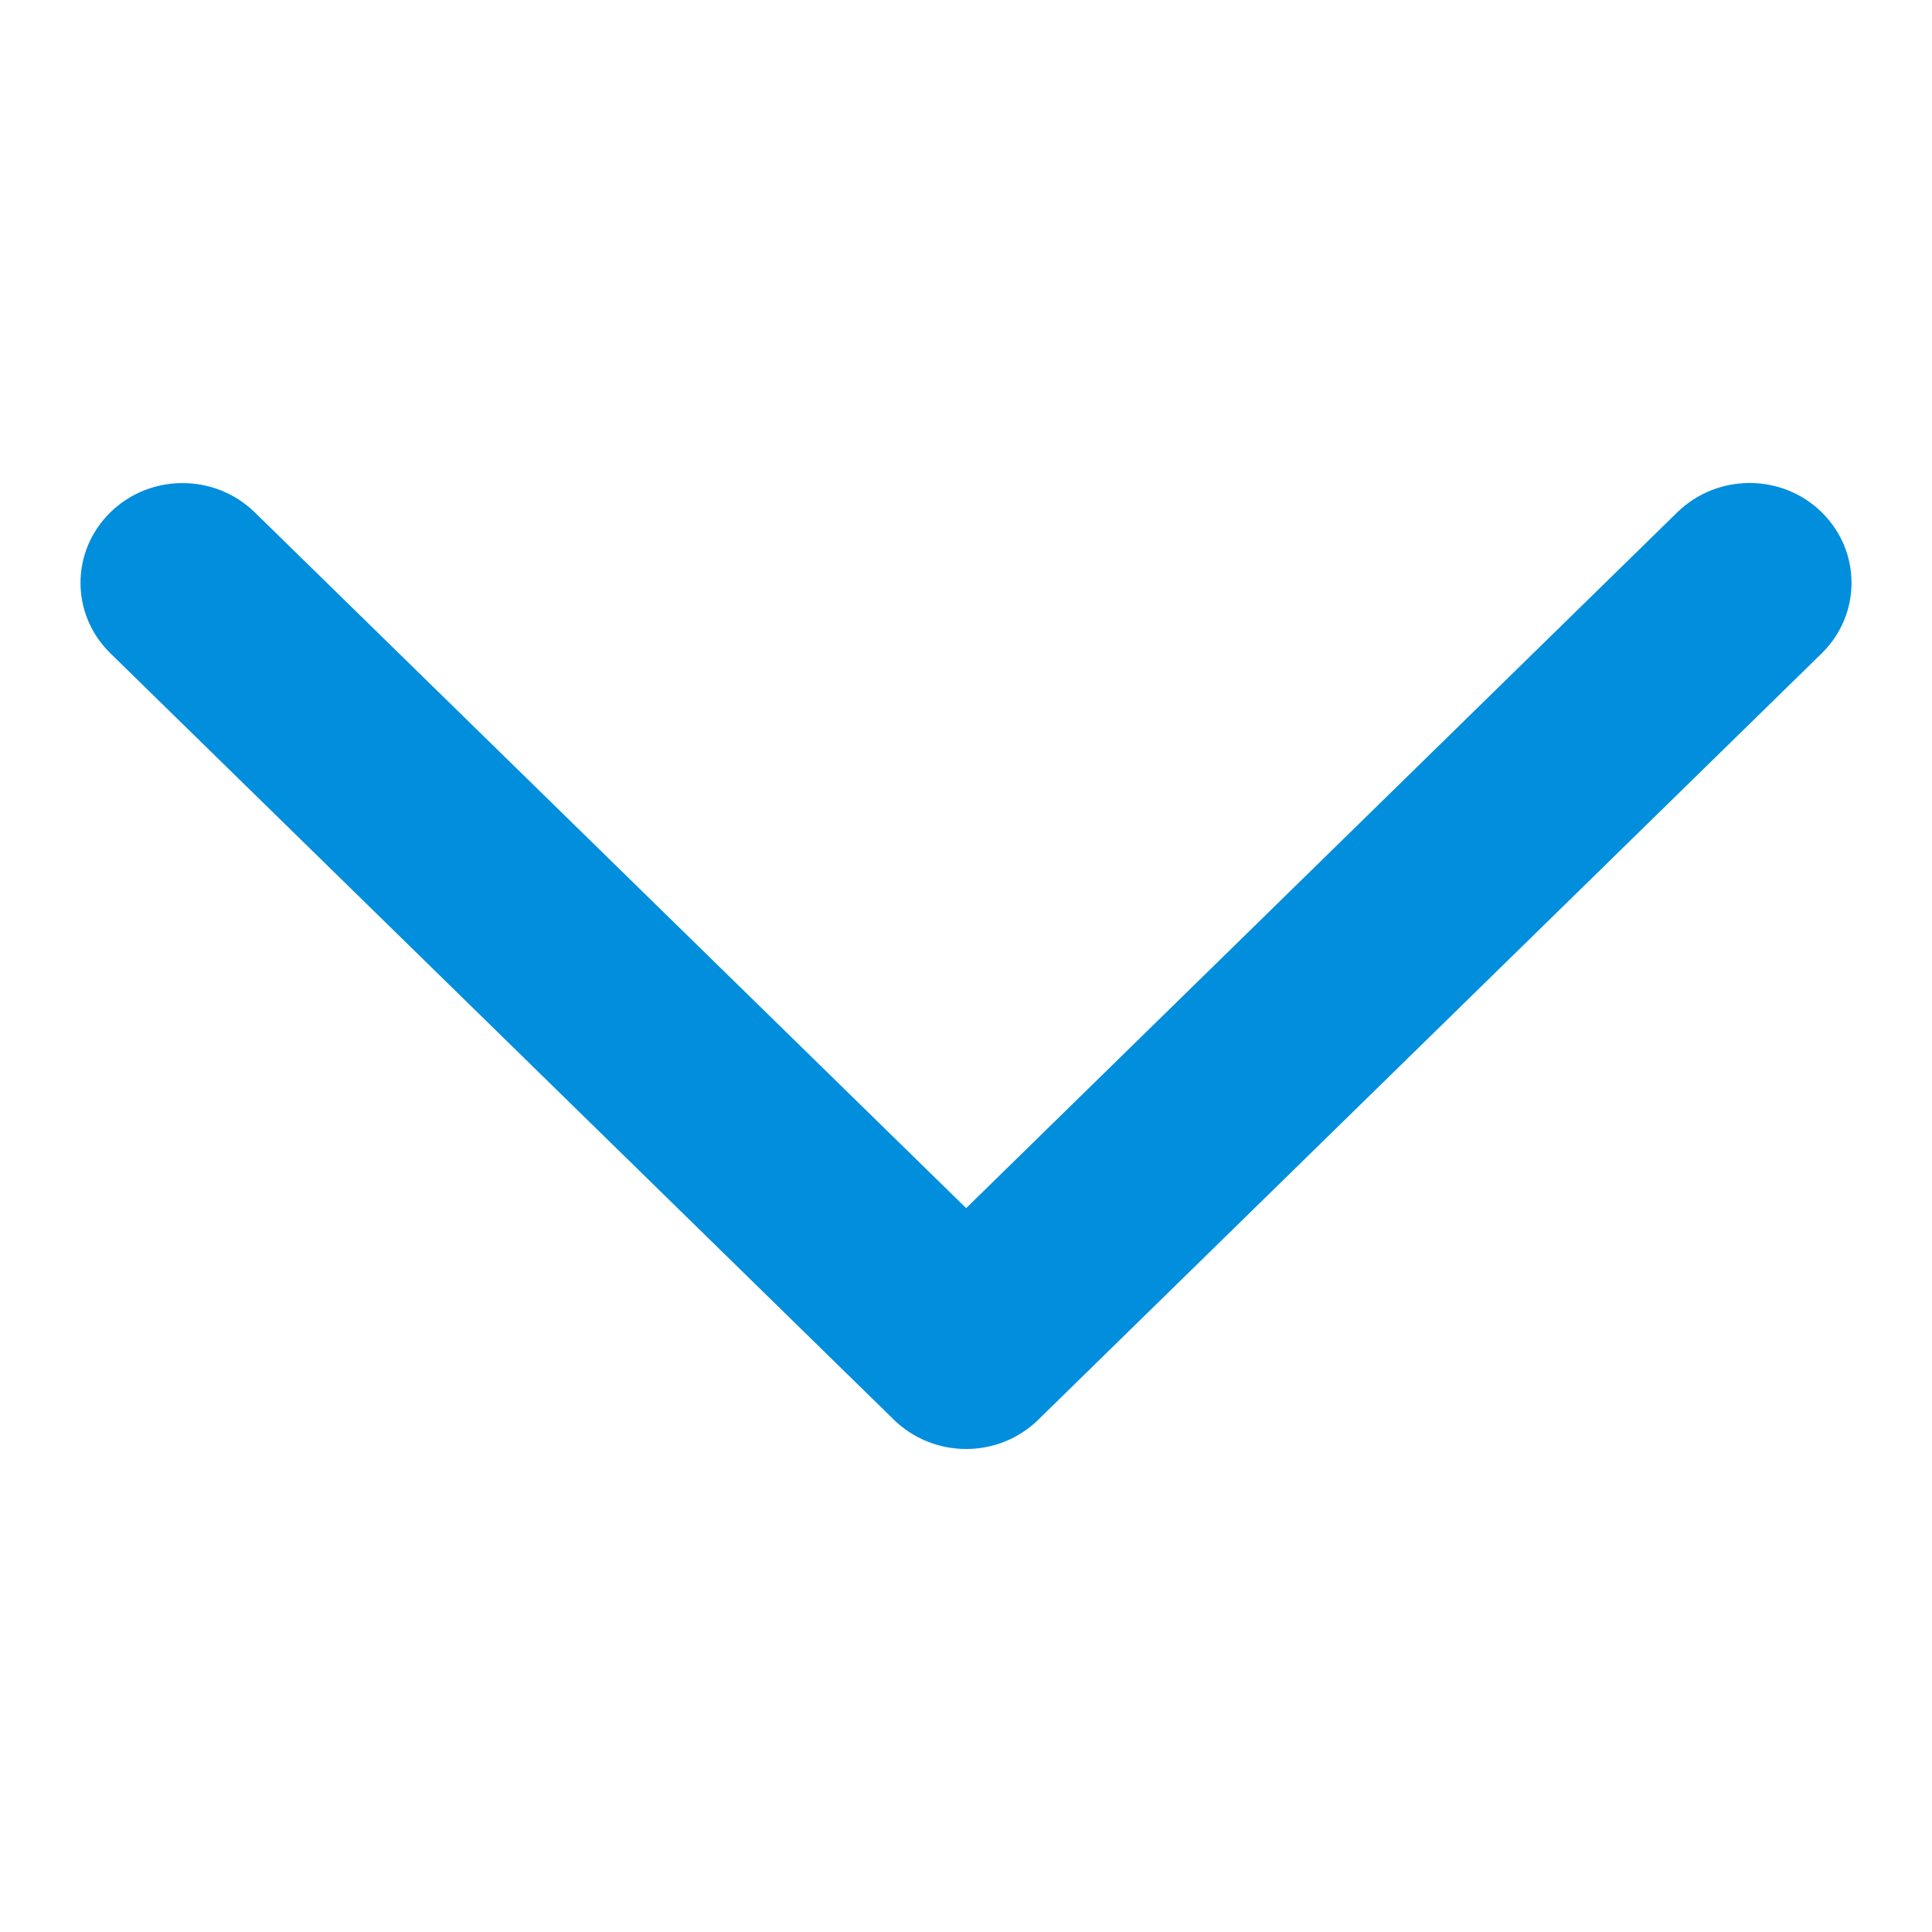 <svg width="12" height="12" viewBox="0 0 12 12" fill="none" xmlns="http://www.w3.org/2000/svg">
<mask id="mask0_2_10726" style="mask-type:alpha" maskUnits="userSpaceOnUse" x="0" y="0" width="12" height="12">
<rect width="12" height="12" transform="matrix(-1 0 0 1 12 0)" fill="#C4C4C4"/>
</mask>
<g mask="url(#mask0_2_10726)">
<path fill-rule="evenodd" clip-rule="evenodd" d="M0.686 3.182C0.438 3.424 0.438 3.816 0.686 4.058L5.553 8.819C5.672 8.935 5.833 9 6.001 9C6.169 9 6.33 8.935 6.449 8.818L11.315 4.058C11.562 3.816 11.562 3.423 11.314 3.181C11.067 2.939 10.666 2.94 10.418 3.182L6.001 7.504L1.582 3.182C1.334 2.94 0.933 2.94 0.686 3.182Z" fill="#008EDD"/>
</g>
</svg>
